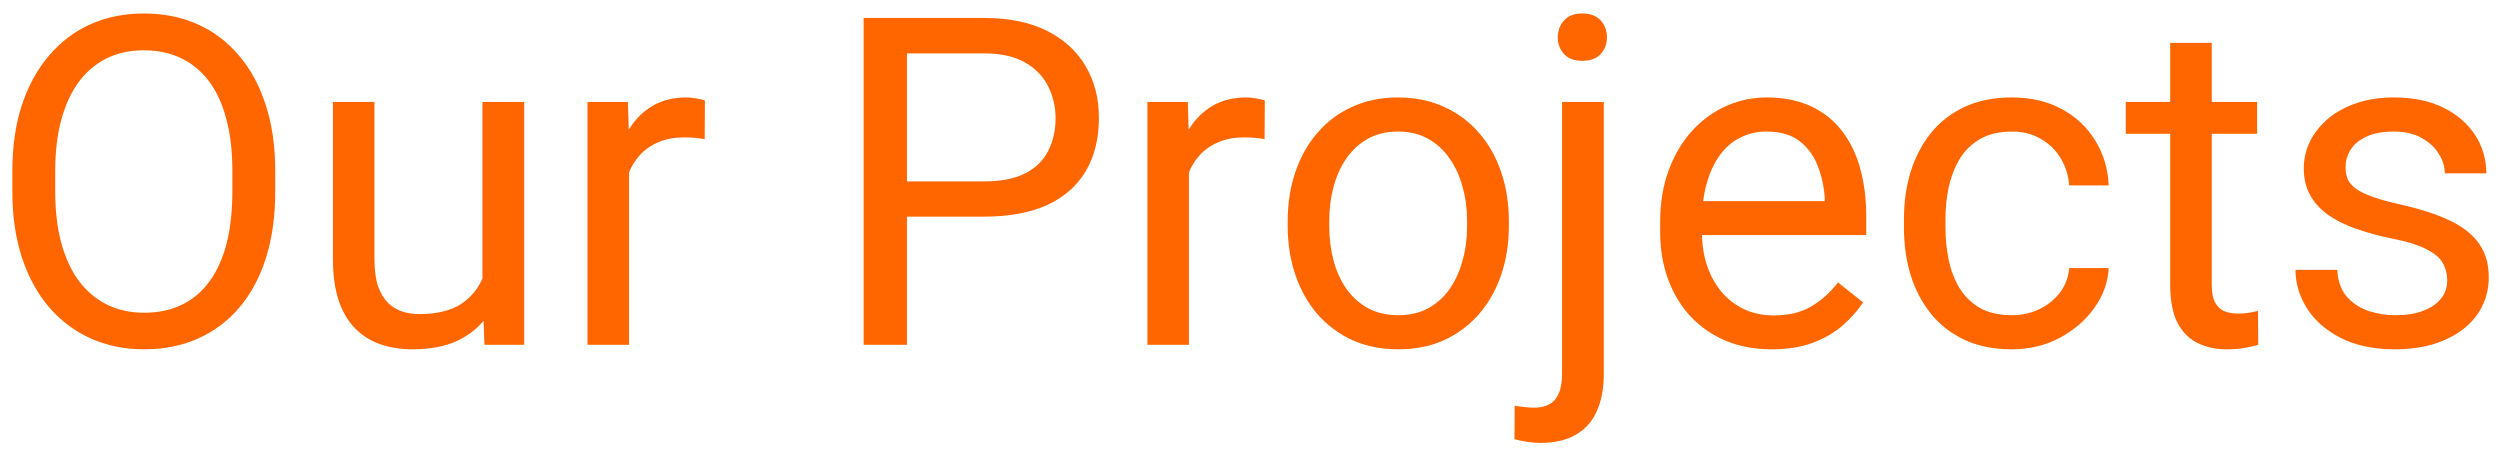 <svg width="87" height="16" viewBox="0 0 87 16" fill="none" xmlns="http://www.w3.org/2000/svg">
<path d="M9.578 5.953V6.672C9.578 7.526 9.471 8.292 9.258 8.969C9.044 9.646 8.737 10.221 8.336 10.695C7.935 11.169 7.453 11.531 6.891 11.781C6.333 12.031 5.708 12.156 5.016 12.156C4.344 12.156 3.727 12.031 3.164 11.781C2.607 11.531 2.122 11.169 1.711 10.695C1.305 10.221 0.99 9.646 0.766 8.969C0.542 8.292 0.43 7.526 0.43 6.672V5.953C0.43 5.099 0.539 4.336 0.758 3.664C0.982 2.987 1.297 2.411 1.703 1.938C2.109 1.458 2.591 1.094 3.148 0.844C3.711 0.594 4.328 0.469 5 0.469C5.693 0.469 6.318 0.594 6.875 0.844C7.438 1.094 7.919 1.458 8.32 1.938C8.727 2.411 9.036 2.987 9.25 3.664C9.469 4.336 9.578 5.099 9.578 5.953ZM8.086 6.672V5.938C8.086 5.26 8.016 4.661 7.875 4.141C7.74 3.62 7.539 3.182 7.273 2.828C7.008 2.474 6.682 2.206 6.297 2.023C5.917 1.841 5.484 1.75 5 1.75C4.531 1.75 4.107 1.841 3.727 2.023C3.352 2.206 3.029 2.474 2.758 2.828C2.492 3.182 2.286 3.62 2.141 4.141C1.995 4.661 1.922 5.26 1.922 5.938V6.672C1.922 7.354 1.995 7.958 2.141 8.484C2.286 9.005 2.495 9.445 2.766 9.805C3.042 10.159 3.367 10.427 3.742 10.609C4.122 10.792 4.547 10.883 5.016 10.883C5.505 10.883 5.94 10.792 6.32 10.609C6.701 10.427 7.021 10.159 7.281 9.805C7.547 9.445 7.747 9.005 7.883 8.484C8.018 7.958 8.086 7.354 8.086 6.672ZM16.789 10.047V3.547H18.242V12H16.859L16.789 10.047ZM17.062 8.266L17.664 8.25C17.664 8.812 17.604 9.333 17.484 9.812C17.37 10.287 17.182 10.698 16.922 11.047C16.662 11.396 16.32 11.669 15.898 11.867C15.477 12.06 14.963 12.156 14.359 12.156C13.948 12.156 13.57 12.096 13.227 11.977C12.888 11.857 12.596 11.672 12.352 11.422C12.107 11.172 11.917 10.846 11.781 10.445C11.651 10.044 11.586 9.562 11.586 9V3.547H13.031V9.016C13.031 9.396 13.073 9.711 13.156 9.961C13.245 10.206 13.362 10.401 13.508 10.547C13.659 10.688 13.825 10.787 14.008 10.844C14.195 10.901 14.388 10.93 14.586 10.93C15.2 10.93 15.688 10.812 16.047 10.578C16.406 10.338 16.664 10.018 16.82 9.617C16.982 9.211 17.062 8.76 17.062 8.266ZM21.891 4.875V12H20.445V3.547H21.852L21.891 4.875ZM24.531 3.5L24.523 4.844C24.404 4.818 24.289 4.802 24.18 4.797C24.076 4.786 23.956 4.781 23.82 4.781C23.487 4.781 23.193 4.833 22.938 4.938C22.682 5.042 22.466 5.188 22.289 5.375C22.112 5.562 21.971 5.786 21.867 6.047C21.768 6.302 21.703 6.583 21.672 6.891L21.266 7.125C21.266 6.615 21.315 6.135 21.414 5.688C21.518 5.24 21.677 4.844 21.891 4.5C22.104 4.151 22.375 3.88 22.703 3.688C23.037 3.49 23.432 3.391 23.891 3.391C23.995 3.391 24.115 3.404 24.25 3.43C24.385 3.451 24.479 3.474 24.531 3.5ZM34.25 7.539H31.211V6.312H34.25C34.839 6.312 35.315 6.219 35.68 6.031C36.044 5.844 36.31 5.583 36.477 5.25C36.648 4.917 36.734 4.536 36.734 4.109C36.734 3.719 36.648 3.352 36.477 3.008C36.31 2.664 36.044 2.388 35.68 2.18C35.315 1.966 34.839 1.859 34.25 1.859H31.562V12H30.055V0.625H34.25C35.109 0.625 35.836 0.773 36.43 1.07C37.023 1.367 37.474 1.779 37.781 2.305C38.089 2.826 38.242 3.422 38.242 4.094C38.242 4.823 38.089 5.445 37.781 5.961C37.474 6.477 37.023 6.87 36.43 7.141C35.836 7.406 35.109 7.539 34.25 7.539ZM41.375 4.875V12H39.93V3.547H41.336L41.375 4.875ZM44.016 3.5L44.008 4.844C43.888 4.818 43.773 4.802 43.664 4.797C43.56 4.786 43.44 4.781 43.305 4.781C42.971 4.781 42.677 4.833 42.422 4.938C42.167 5.042 41.95 5.188 41.773 5.375C41.596 5.562 41.456 5.786 41.352 6.047C41.253 6.302 41.188 6.583 41.156 6.891L40.75 7.125C40.75 6.615 40.8 6.135 40.898 5.688C41.003 5.24 41.161 4.844 41.375 4.5C41.589 4.151 41.859 3.88 42.188 3.688C42.521 3.49 42.917 3.391 43.375 3.391C43.479 3.391 43.599 3.404 43.734 3.43C43.87 3.451 43.964 3.474 44.016 3.5ZM44.812 7.867V7.688C44.812 7.078 44.901 6.513 45.078 5.992C45.255 5.466 45.51 5.01 45.844 4.625C46.177 4.234 46.581 3.932 47.055 3.719C47.529 3.5 48.06 3.391 48.648 3.391C49.242 3.391 49.776 3.5 50.25 3.719C50.729 3.932 51.135 4.234 51.469 4.625C51.807 5.01 52.065 5.466 52.242 5.992C52.419 6.513 52.508 7.078 52.508 7.688V7.867C52.508 8.477 52.419 9.042 52.242 9.562C52.065 10.083 51.807 10.539 51.469 10.93C51.135 11.315 50.732 11.617 50.258 11.836C49.789 12.05 49.258 12.156 48.664 12.156C48.07 12.156 47.536 12.05 47.062 11.836C46.589 11.617 46.182 11.315 45.844 10.93C45.51 10.539 45.255 10.083 45.078 9.562C44.901 9.042 44.812 8.477 44.812 7.867ZM46.258 7.688V7.867C46.258 8.289 46.307 8.688 46.406 9.062C46.505 9.432 46.654 9.76 46.852 10.047C47.055 10.333 47.307 10.56 47.609 10.727C47.911 10.888 48.263 10.969 48.664 10.969C49.06 10.969 49.406 10.888 49.703 10.727C50.005 10.56 50.255 10.333 50.453 10.047C50.651 9.76 50.8 9.432 50.898 9.062C51.003 8.688 51.055 8.289 51.055 7.867V7.688C51.055 7.271 51.003 6.878 50.898 6.508C50.8 6.133 50.648 5.802 50.445 5.516C50.247 5.224 49.997 4.995 49.695 4.828C49.398 4.661 49.05 4.578 48.648 4.578C48.253 4.578 47.904 4.661 47.602 4.828C47.305 4.995 47.055 5.224 46.852 5.516C46.654 5.802 46.505 6.133 46.406 6.508C46.307 6.878 46.258 7.271 46.258 7.688ZM54.359 3.547H55.812V13.008C55.812 13.523 55.729 13.961 55.562 14.32C55.401 14.68 55.156 14.95 54.828 15.133C54.505 15.32 54.096 15.414 53.602 15.414C53.471 15.414 53.32 15.401 53.148 15.375C52.971 15.349 52.823 15.318 52.703 15.281L52.711 14.117C52.81 14.138 52.922 14.154 53.047 14.164C53.172 14.18 53.281 14.188 53.375 14.188C53.589 14.188 53.768 14.148 53.914 14.07C54.06 13.992 54.169 13.867 54.242 13.695C54.32 13.523 54.359 13.294 54.359 13.008V3.547ZM54.211 1.305C54.211 1.07 54.284 0.872 54.43 0.711C54.575 0.549 54.786 0.469 55.062 0.469C55.344 0.469 55.557 0.549 55.703 0.711C55.849 0.872 55.922 1.07 55.922 1.305C55.922 1.529 55.849 1.721 55.703 1.883C55.557 2.039 55.344 2.117 55.062 2.117C54.786 2.117 54.575 2.039 54.43 1.883C54.284 1.721 54.211 1.529 54.211 1.305ZM61.656 12.156C61.068 12.156 60.534 12.057 60.055 11.859C59.581 11.656 59.172 11.372 58.828 11.008C58.49 10.643 58.229 10.211 58.047 9.711C57.865 9.211 57.773 8.664 57.773 8.07V7.742C57.773 7.055 57.875 6.443 58.078 5.906C58.281 5.365 58.557 4.906 58.906 4.531C59.255 4.156 59.651 3.872 60.094 3.68C60.536 3.487 60.995 3.391 61.469 3.391C62.073 3.391 62.594 3.495 63.031 3.703C63.474 3.911 63.836 4.203 64.117 4.578C64.398 4.948 64.607 5.385 64.742 5.891C64.878 6.391 64.945 6.938 64.945 7.531V8.18H58.633V7H63.5V6.891C63.479 6.516 63.401 6.151 63.266 5.797C63.135 5.443 62.927 5.151 62.641 4.922C62.354 4.693 61.964 4.578 61.469 4.578C61.141 4.578 60.839 4.648 60.562 4.789C60.286 4.924 60.05 5.128 59.852 5.398C59.654 5.669 59.5 6 59.391 6.391C59.281 6.781 59.227 7.232 59.227 7.742V8.07C59.227 8.471 59.281 8.849 59.391 9.203C59.505 9.552 59.669 9.859 59.883 10.125C60.102 10.391 60.365 10.599 60.672 10.75C60.984 10.901 61.339 10.977 61.734 10.977C62.245 10.977 62.677 10.872 63.031 10.664C63.385 10.456 63.695 10.177 63.961 9.828L64.836 10.523C64.654 10.8 64.422 11.062 64.141 11.312C63.859 11.562 63.513 11.766 63.102 11.922C62.695 12.078 62.214 12.156 61.656 12.156ZM70.016 10.969C70.359 10.969 70.677 10.898 70.969 10.758C71.26 10.617 71.5 10.425 71.688 10.18C71.875 9.93 71.982 9.646 72.008 9.328H73.383C73.357 9.828 73.188 10.294 72.875 10.727C72.568 11.154 72.164 11.5 71.664 11.766C71.164 12.026 70.615 12.156 70.016 12.156C69.38 12.156 68.826 12.044 68.352 11.82C67.883 11.596 67.492 11.289 67.18 10.898C66.872 10.508 66.641 10.06 66.484 9.555C66.333 9.044 66.258 8.505 66.258 7.938V7.609C66.258 7.042 66.333 6.505 66.484 6C66.641 5.49 66.872 5.039 67.18 4.648C67.492 4.258 67.883 3.951 68.352 3.727C68.826 3.503 69.38 3.391 70.016 3.391C70.677 3.391 71.255 3.526 71.75 3.797C72.245 4.062 72.633 4.427 72.914 4.891C73.201 5.349 73.357 5.87 73.383 6.453H72.008C71.982 6.104 71.883 5.789 71.711 5.508C71.544 5.227 71.315 5.003 71.023 4.836C70.737 4.664 70.401 4.578 70.016 4.578C69.573 4.578 69.201 4.667 68.898 4.844C68.602 5.016 68.365 5.25 68.188 5.547C68.016 5.839 67.891 6.164 67.812 6.523C67.74 6.878 67.703 7.24 67.703 7.609V7.938C67.703 8.307 67.74 8.672 67.812 9.031C67.885 9.391 68.008 9.716 68.18 10.008C68.357 10.3 68.594 10.534 68.891 10.711C69.193 10.883 69.568 10.969 70.016 10.969ZM78.547 3.547V4.656H73.977V3.547H78.547ZM75.523 1.492H76.969V9.906C76.969 10.193 77.013 10.409 77.102 10.555C77.19 10.7 77.305 10.797 77.445 10.844C77.586 10.891 77.737 10.914 77.898 10.914C78.018 10.914 78.143 10.904 78.273 10.883C78.409 10.857 78.51 10.836 78.578 10.82L78.586 12C78.471 12.037 78.32 12.07 78.133 12.102C77.951 12.138 77.729 12.156 77.469 12.156C77.115 12.156 76.789 12.086 76.492 11.945C76.195 11.805 75.958 11.57 75.781 11.242C75.609 10.909 75.523 10.461 75.523 9.898V1.492ZM85.164 9.758C85.164 9.549 85.117 9.357 85.023 9.18C84.935 8.997 84.75 8.833 84.469 8.688C84.193 8.536 83.776 8.406 83.219 8.297C82.75 8.198 82.326 8.081 81.945 7.945C81.57 7.81 81.25 7.646 80.984 7.453C80.724 7.26 80.523 7.034 80.383 6.773C80.242 6.513 80.172 6.208 80.172 5.859C80.172 5.526 80.245 5.211 80.391 4.914C80.542 4.617 80.753 4.354 81.023 4.125C81.299 3.896 81.63 3.716 82.016 3.586C82.401 3.456 82.831 3.391 83.305 3.391C83.982 3.391 84.56 3.51 85.039 3.75C85.518 3.99 85.885 4.31 86.141 4.711C86.396 5.107 86.523 5.547 86.523 6.031H85.078C85.078 5.797 85.008 5.57 84.867 5.352C84.732 5.128 84.531 4.943 84.266 4.797C84.005 4.651 83.685 4.578 83.305 4.578C82.904 4.578 82.578 4.641 82.328 4.766C82.083 4.885 81.904 5.039 81.789 5.227C81.68 5.414 81.625 5.612 81.625 5.82C81.625 5.977 81.651 6.117 81.703 6.242C81.76 6.362 81.859 6.474 82 6.578C82.141 6.677 82.338 6.771 82.594 6.859C82.849 6.948 83.174 7.036 83.57 7.125C84.263 7.281 84.833 7.469 85.281 7.688C85.729 7.906 86.062 8.174 86.281 8.492C86.5 8.81 86.609 9.195 86.609 9.648C86.609 10.018 86.531 10.357 86.375 10.664C86.224 10.971 86.003 11.237 85.711 11.461C85.424 11.68 85.081 11.852 84.68 11.977C84.284 12.096 83.838 12.156 83.344 12.156C82.599 12.156 81.969 12.023 81.453 11.758C80.938 11.492 80.547 11.148 80.281 10.727C80.016 10.305 79.883 9.859 79.883 9.391H81.336C81.357 9.786 81.471 10.102 81.68 10.336C81.888 10.565 82.143 10.729 82.445 10.828C82.747 10.922 83.047 10.969 83.344 10.969C83.74 10.969 84.07 10.917 84.336 10.812C84.607 10.708 84.812 10.565 84.953 10.383C85.094 10.2 85.164 9.992 85.164 9.758Z" fill="#FF6600"/>
</svg>
